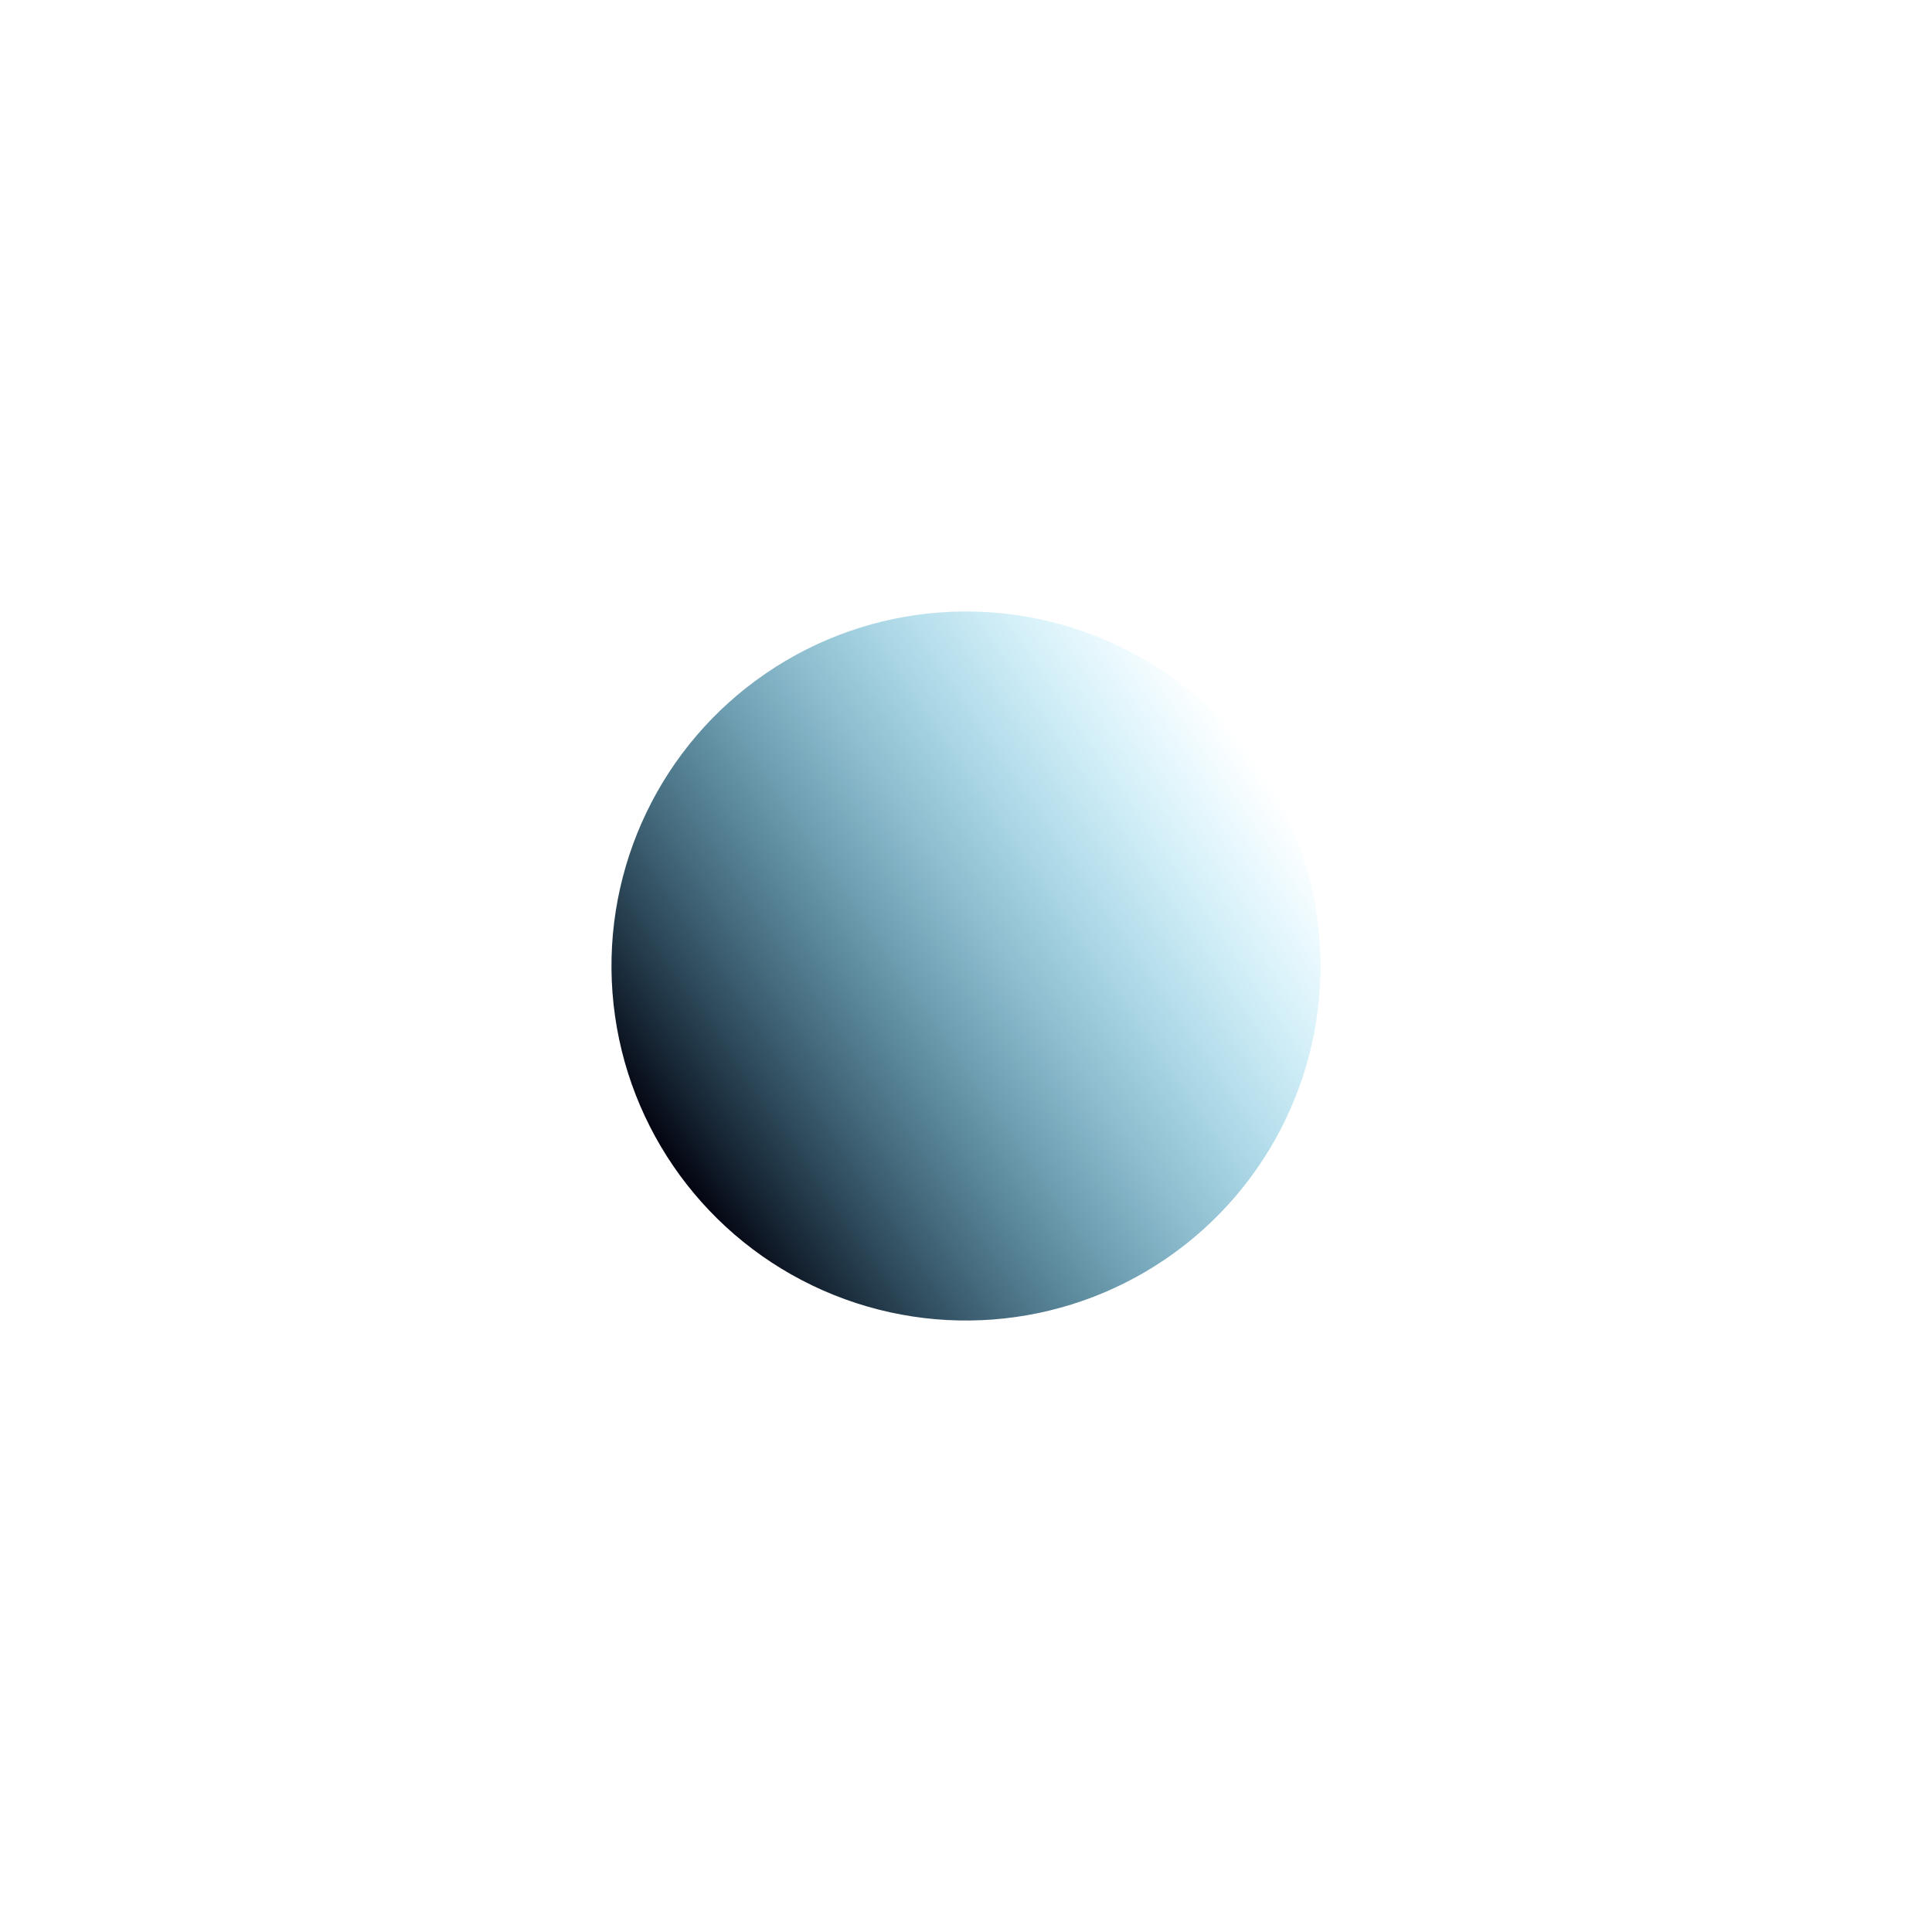 <svg width="1106" height="1106" viewBox="0 0 1106 1106" fill="none" xmlns="http://www.w3.org/2000/svg">
<g id="Eclipse" filter="url(#filter0_f_1_32)">
<circle cx="553" cy="553" r="202.951" transform="rotate(55.656 553 553)" fill="url(#paint0_linear_1_32)"/>
</g>
<defs>
<filter id="filter0_f_1_32" x="0" y="0" width="1106" height="1106" filterUnits="userSpaceOnUse" color-interpolation-filters="sRGB">
<feFlood flood-opacity="0" result="BackgroundImageFix"/>
<feBlend mode="normal" in="SourceGraphic" in2="BackgroundImageFix" result="shape"/>
<feGaussianBlur stdDeviation="175" result="effect1_foregroundBlur_1_32"/>
</filter>
<linearGradient id="paint0_linear_1_32" x1="553.029" y1="350.078" x2="553.029" y2="755.98" gradientUnits="userSpaceOnUse">
<stop stop-color="#00C2FF" stop-opacity="0"/>
<stop offset="1" stop-color="#030410"/>
</linearGradient>
</defs>
</svg>
